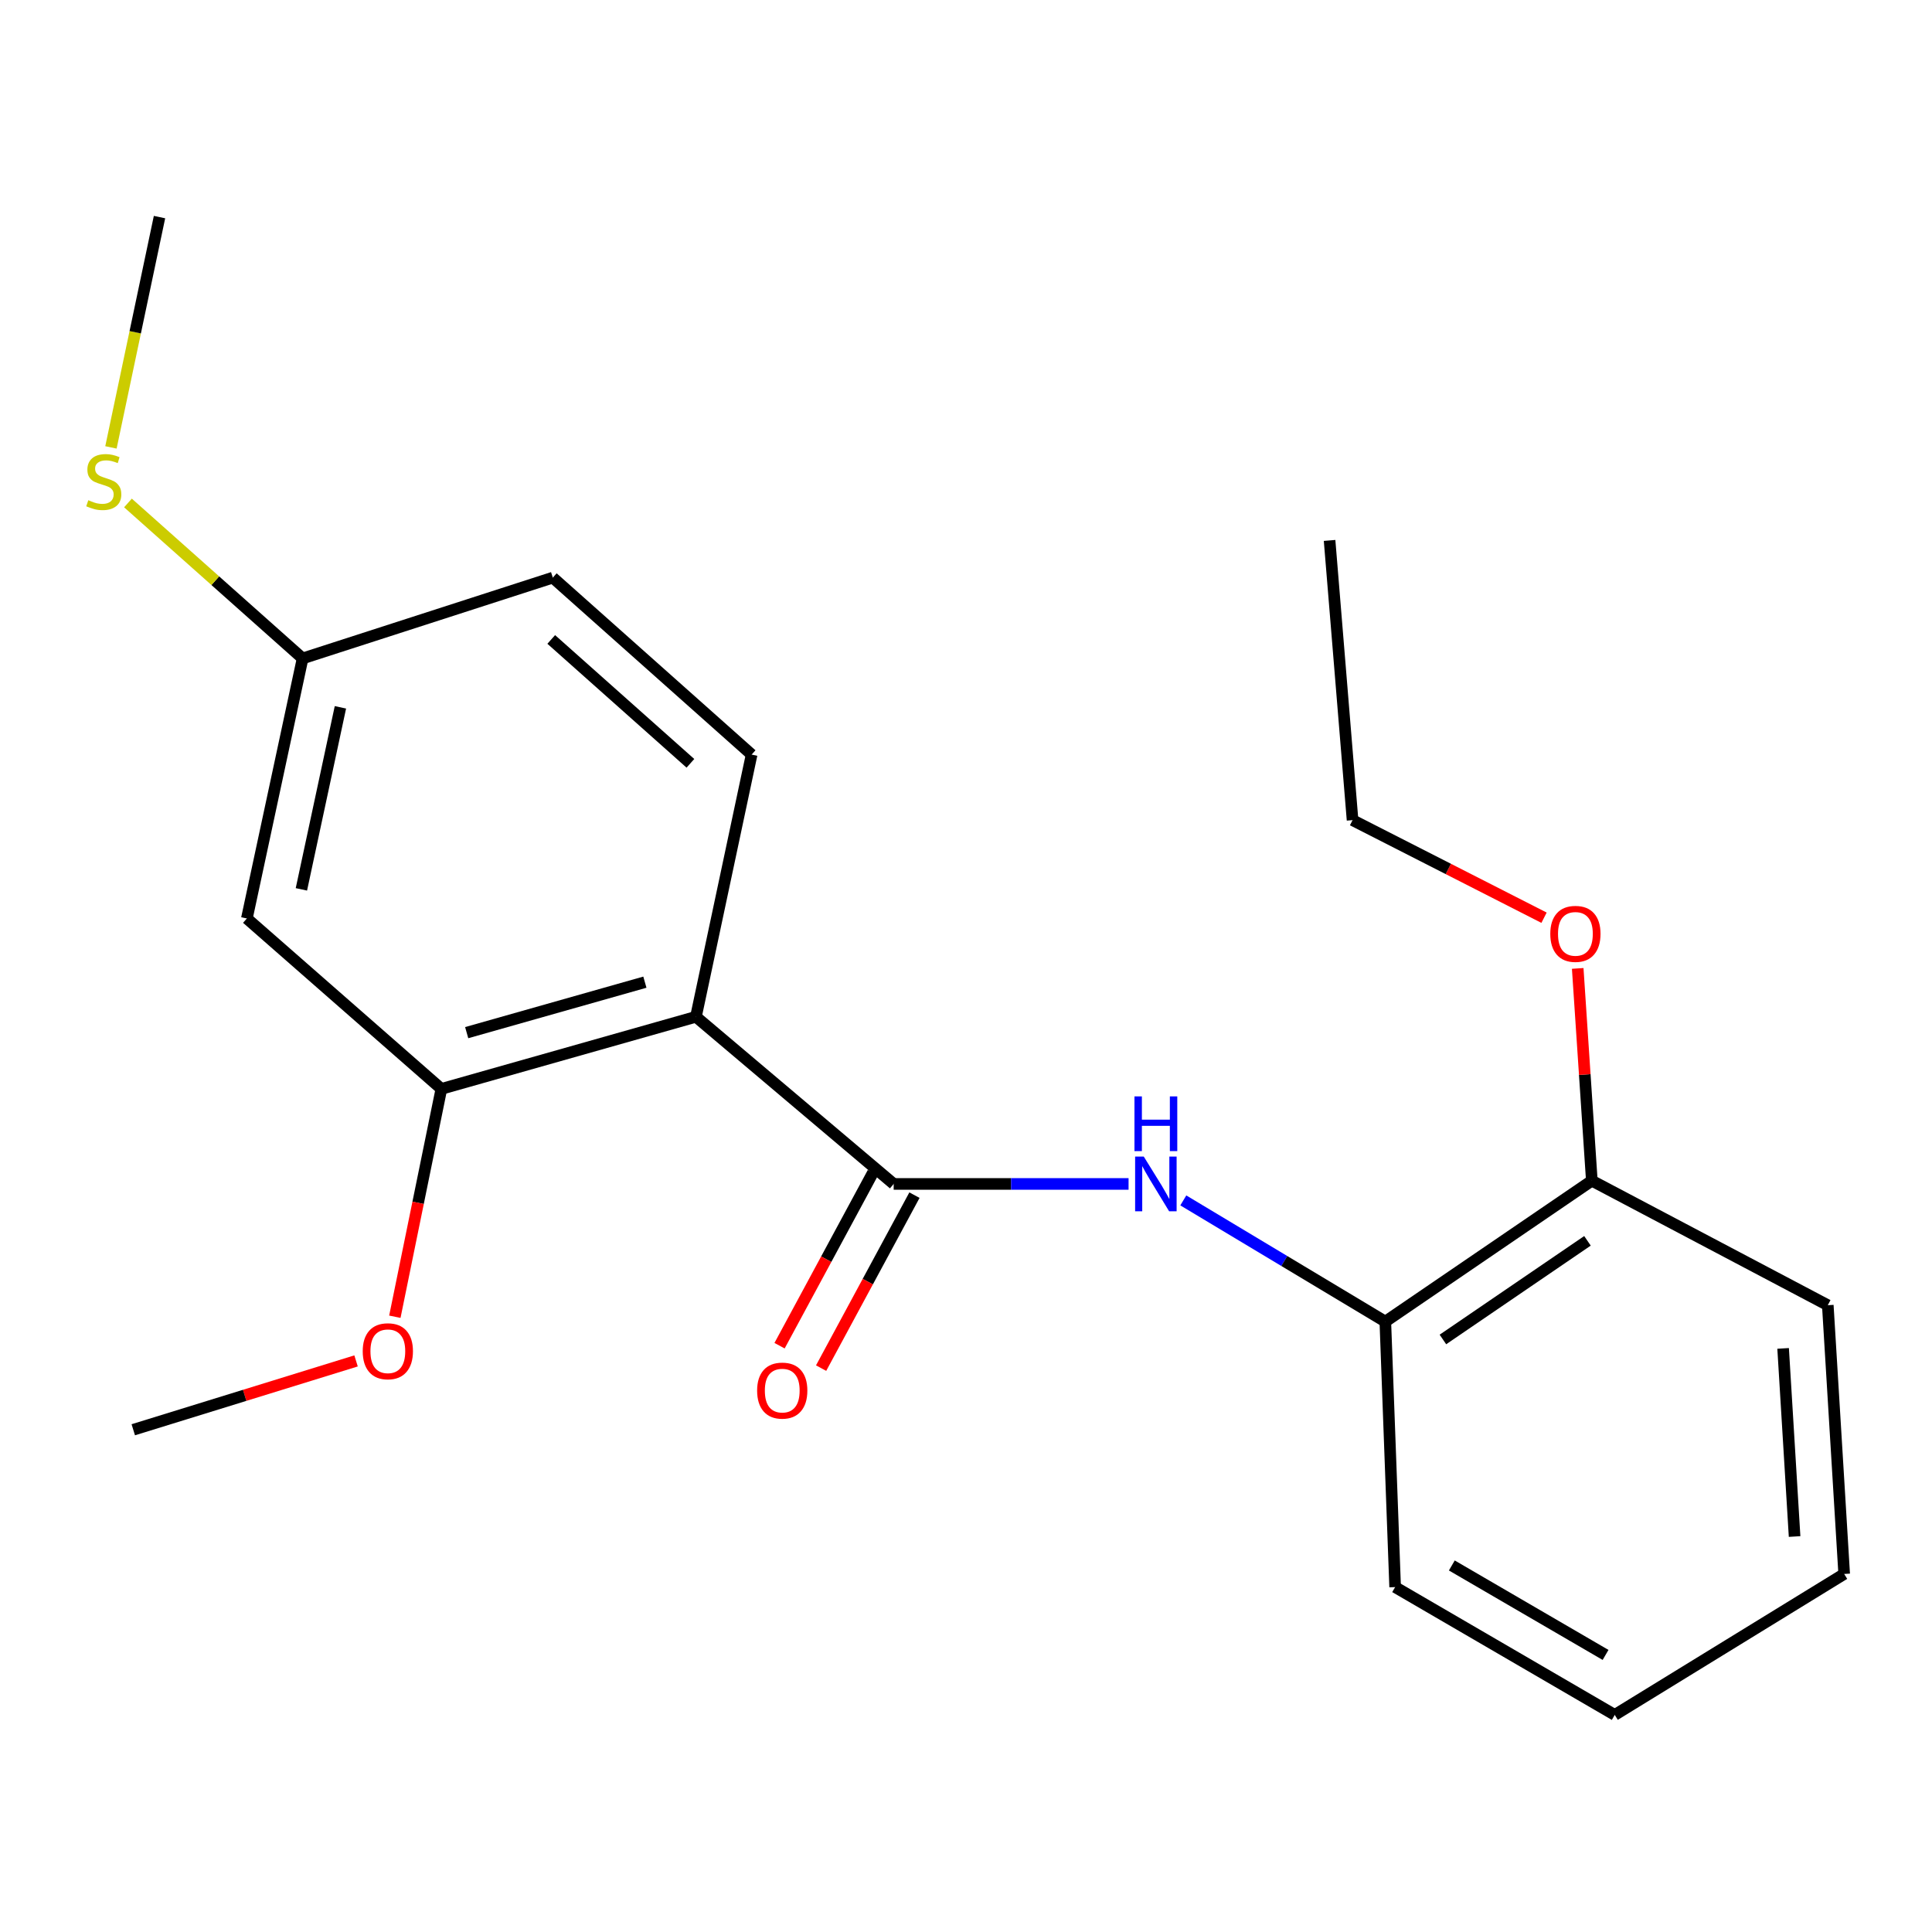 <?xml version='1.0' encoding='iso-8859-1'?>
<svg version='1.1' baseProfile='full'
              xmlns='http://www.w3.org/2000/svg'
                      xmlns:rdkit='http://www.rdkit.org/xml'
                      xmlns:xlink='http://www.w3.org/1999/xlink'
                  xml:space='preserve'
width='1000px' height='1000px' viewBox='0 0 1000 1000'>
<!-- END OF HEADER -->
<rect style='opacity:1.0;fill:#FFFFFF;stroke:none' width='1000' height='1000' x='0' y='0'> </rect>
<path class='bond-0' d='M 360.215,526.287 L 462.565,612.805' style='fill:none;fill-rule:evenodd;stroke:#000000;stroke-width:6px;stroke-linecap:butt;stroke-linejoin:miter;stroke-opacity:1' />
<path class='bond-2' d='M 360.215,526.287 L 228.456,563.612' style='fill:none;fill-rule:evenodd;stroke:#000000;stroke-width:6px;stroke-linecap:butt;stroke-linejoin:miter;stroke-opacity:1' />
<path class='bond-2' d='M 333.79,508.371 L 241.558,534.499' style='fill:none;fill-rule:evenodd;stroke:#000000;stroke-width:6px;stroke-linecap:butt;stroke-linejoin:miter;stroke-opacity:1' />
<path class='bond-3' d='M 360.215,526.287 L 389.041,390.576' style='fill:none;fill-rule:evenodd;stroke:#000000;stroke-width:6px;stroke-linecap:butt;stroke-linejoin:miter;stroke-opacity:1' />
<path class='bond-1' d='M 462.565,612.805 L 523.354,612.805' style='fill:none;fill-rule:evenodd;stroke:#000000;stroke-width:6px;stroke-linecap:butt;stroke-linejoin:miter;stroke-opacity:1' />
<path class='bond-1' d='M 523.354,612.805 L 584.143,612.805' style='fill:none;fill-rule:evenodd;stroke:#0000FF;stroke-width:6px;stroke-linecap:butt;stroke-linejoin:miter;stroke-opacity:1' />
<path class='bond-6' d='M 451.811,607.002 L 427.655,651.766' style='fill:none;fill-rule:evenodd;stroke:#000000;stroke-width:6px;stroke-linecap:butt;stroke-linejoin:miter;stroke-opacity:1' />
<path class='bond-6' d='M 427.655,651.766 L 403.498,696.53' style='fill:none;fill-rule:evenodd;stroke:#FF0000;stroke-width:6px;stroke-linecap:butt;stroke-linejoin:miter;stroke-opacity:1' />
<path class='bond-6' d='M 473.319,618.608 L 449.163,663.373' style='fill:none;fill-rule:evenodd;stroke:#000000;stroke-width:6px;stroke-linecap:butt;stroke-linejoin:miter;stroke-opacity:1' />
<path class='bond-6' d='M 449.163,663.373 L 425.007,708.137' style='fill:none;fill-rule:evenodd;stroke:#FF0000;stroke-width:6px;stroke-linecap:butt;stroke-linejoin:miter;stroke-opacity:1' />
<path class='bond-4' d='M 612.478,621.326 L 664.76,652.694' style='fill:none;fill-rule:evenodd;stroke:#0000FF;stroke-width:6px;stroke-linecap:butt;stroke-linejoin:miter;stroke-opacity:1' />
<path class='bond-4' d='M 664.76,652.694 L 717.041,684.062' style='fill:none;fill-rule:evenodd;stroke:#000000;stroke-width:6px;stroke-linecap:butt;stroke-linejoin:miter;stroke-opacity:1' />
<path class='bond-5' d='M 228.456,563.612 L 127.776,475.397' style='fill:none;fill-rule:evenodd;stroke:#000000;stroke-width:6px;stroke-linecap:butt;stroke-linejoin:miter;stroke-opacity:1' />
<path class='bond-10' d='M 228.456,563.612 L 216.415,622.576' style='fill:none;fill-rule:evenodd;stroke:#000000;stroke-width:6px;stroke-linecap:butt;stroke-linejoin:miter;stroke-opacity:1' />
<path class='bond-10' d='M 216.415,622.576 L 204.374,681.54' style='fill:none;fill-rule:evenodd;stroke:#FF0000;stroke-width:6px;stroke-linecap:butt;stroke-linejoin:miter;stroke-opacity:1' />
<path class='bond-9' d='M 389.041,390.576 L 286.134,298.98' style='fill:none;fill-rule:evenodd;stroke:#000000;stroke-width:6px;stroke-linecap:butt;stroke-linejoin:miter;stroke-opacity:1' />
<path class='bond-9' d='M 357.356,395.092 L 285.321,330.975' style='fill:none;fill-rule:evenodd;stroke:#000000;stroke-width:6px;stroke-linecap:butt;stroke-linejoin:miter;stroke-opacity:1' />
<path class='bond-7' d='M 717.041,684.062 L 823.926,611.121' style='fill:none;fill-rule:evenodd;stroke:#000000;stroke-width:6px;stroke-linecap:butt;stroke-linejoin:miter;stroke-opacity:1' />
<path class='bond-7' d='M 746.85,693.308 L 821.67,642.25' style='fill:none;fill-rule:evenodd;stroke:#000000;stroke-width:6px;stroke-linecap:butt;stroke-linejoin:miter;stroke-opacity:1' />
<path class='bond-13' d='M 717.041,684.062 L 722.12,821.483' style='fill:none;fill-rule:evenodd;stroke:#000000;stroke-width:6px;stroke-linecap:butt;stroke-linejoin:miter;stroke-opacity:1' />
<path class='bond-21' d='M 127.776,475.397 L 156.629,340.8' style='fill:none;fill-rule:evenodd;stroke:#000000;stroke-width:6px;stroke-linecap:butt;stroke-linejoin:miter;stroke-opacity:1' />
<path class='bond-21' d='M 156.001,460.33 L 176.198,366.112' style='fill:none;fill-rule:evenodd;stroke:#000000;stroke-width:6px;stroke-linecap:butt;stroke-linejoin:miter;stroke-opacity:1' />
<path class='bond-12' d='M 823.926,611.121 L 820.274,556.185' style='fill:none;fill-rule:evenodd;stroke:#000000;stroke-width:6px;stroke-linecap:butt;stroke-linejoin:miter;stroke-opacity:1' />
<path class='bond-12' d='M 820.274,556.185 L 816.621,501.249' style='fill:none;fill-rule:evenodd;stroke:#FF0000;stroke-width:6px;stroke-linecap:butt;stroke-linejoin:miter;stroke-opacity:1' />
<path class='bond-14' d='M 823.926,611.121 L 946.059,675.575' style='fill:none;fill-rule:evenodd;stroke:#000000;stroke-width:6px;stroke-linecap:butt;stroke-linejoin:miter;stroke-opacity:1' />
<path class='bond-8' d='M 156.629,340.8 L 286.134,298.98' style='fill:none;fill-rule:evenodd;stroke:#000000;stroke-width:6px;stroke-linecap:butt;stroke-linejoin:miter;stroke-opacity:1' />
<path class='bond-11' d='M 156.629,340.8 L 111.431,300.569' style='fill:none;fill-rule:evenodd;stroke:#000000;stroke-width:6px;stroke-linecap:butt;stroke-linejoin:miter;stroke-opacity:1' />
<path class='bond-11' d='M 111.431,300.569 L 66.233,260.338' style='fill:none;fill-rule:evenodd;stroke:#CCCC00;stroke-width:6px;stroke-linecap:butt;stroke-linejoin:miter;stroke-opacity:1' />
<path class='bond-17' d='M 184.295,704.406 L 126.639,722.225' style='fill:none;fill-rule:evenodd;stroke:#FF0000;stroke-width:6px;stroke-linecap:butt;stroke-linejoin:miter;stroke-opacity:1' />
<path class='bond-17' d='M 126.639,722.225 L 68.984,740.043' style='fill:none;fill-rule:evenodd;stroke:#000000;stroke-width:6px;stroke-linecap:butt;stroke-linejoin:miter;stroke-opacity:1' />
<path class='bond-15' d='M 57.423,231.574 L 69.992,171.97' style='fill:none;fill-rule:evenodd;stroke:#CCCC00;stroke-width:6px;stroke-linecap:butt;stroke-linejoin:miter;stroke-opacity:1' />
<path class='bond-15' d='M 69.992,171.97 L 82.561,112.366' style='fill:none;fill-rule:evenodd;stroke:#000000;stroke-width:6px;stroke-linecap:butt;stroke-linejoin:miter;stroke-opacity:1' />
<path class='bond-16' d='M 799.19,475.012 L 749.636,449.759' style='fill:none;fill-rule:evenodd;stroke:#FF0000;stroke-width:6px;stroke-linecap:butt;stroke-linejoin:miter;stroke-opacity:1' />
<path class='bond-16' d='M 749.636,449.759 L 700.083,424.507' style='fill:none;fill-rule:evenodd;stroke:#000000;stroke-width:6px;stroke-linecap:butt;stroke-linejoin:miter;stroke-opacity:1' />
<path class='bond-19' d='M 722.12,821.483 L 835.793,887.634' style='fill:none;fill-rule:evenodd;stroke:#000000;stroke-width:6px;stroke-linecap:butt;stroke-linejoin:miter;stroke-opacity:1' />
<path class='bond-19' d='M 751.463,810.282 L 831.035,856.588' style='fill:none;fill-rule:evenodd;stroke:#000000;stroke-width:6px;stroke-linecap:butt;stroke-linejoin:miter;stroke-opacity:1' />
<path class='bond-22' d='M 946.059,675.575 L 954.545,814.681' style='fill:none;fill-rule:evenodd;stroke:#000000;stroke-width:6px;stroke-linecap:butt;stroke-linejoin:miter;stroke-opacity:1' />
<path class='bond-22' d='M 922.937,697.929 L 928.878,795.303' style='fill:none;fill-rule:evenodd;stroke:#000000;stroke-width:6px;stroke-linecap:butt;stroke-linejoin:miter;stroke-opacity:1' />
<path class='bond-18' d='M 700.083,424.507 L 688.188,279.726' style='fill:none;fill-rule:evenodd;stroke:#000000;stroke-width:6px;stroke-linecap:butt;stroke-linejoin:miter;stroke-opacity:1' />
<path class='bond-20' d='M 835.793,887.634 L 954.545,814.681' style='fill:none;fill-rule:evenodd;stroke:#000000;stroke-width:6px;stroke-linecap:butt;stroke-linejoin:miter;stroke-opacity:1' />
<path  class='atom-2' d='M 592.016 598.645
L 601.296 613.645
Q 602.216 615.125, 603.696 617.805
Q 605.176 620.485, 605.256 620.645
L 605.256 598.645
L 609.016 598.645
L 609.016 626.965
L 605.136 626.965
L 595.176 610.565
Q 594.016 608.645, 592.776 606.445
Q 591.576 604.245, 591.216 603.565
L 591.216 626.965
L 587.536 626.965
L 587.536 598.645
L 592.016 598.645
' fill='#0000FF'/>
<path  class='atom-2' d='M 587.196 567.493
L 591.036 567.493
L 591.036 579.533
L 605.516 579.533
L 605.516 567.493
L 609.356 567.493
L 609.356 595.813
L 605.516 595.813
L 605.516 582.733
L 591.036 582.733
L 591.036 595.813
L 587.196 595.813
L 587.196 567.493
' fill='#0000FF'/>
<path  class='atom-7' d='M 391.886 719.77
Q 391.886 712.97, 395.246 709.17
Q 398.606 705.37, 404.886 705.37
Q 411.166 705.37, 414.526 709.17
Q 417.886 712.97, 417.886 719.77
Q 417.886 726.65, 414.486 730.57
Q 411.086 734.45, 404.886 734.45
Q 398.646 734.45, 395.246 730.57
Q 391.886 726.69, 391.886 719.77
M 404.886 731.25
Q 409.206 731.25, 411.526 728.37
Q 413.886 725.45, 413.886 719.77
Q 413.886 714.21, 411.526 711.41
Q 409.206 708.57, 404.886 708.57
Q 400.566 708.57, 398.206 711.37
Q 395.886 714.17, 395.886 719.77
Q 395.886 725.49, 398.206 728.37
Q 400.566 731.25, 404.886 731.25
' fill='#FF0000'/>
<path  class='atom-11' d='M 187.743 699.403
Q 187.743 692.603, 191.103 688.803
Q 194.463 685.003, 200.743 685.003
Q 207.023 685.003, 210.383 688.803
Q 213.743 692.603, 213.743 699.403
Q 213.743 706.283, 210.343 710.203
Q 206.943 714.083, 200.743 714.083
Q 194.503 714.083, 191.103 710.203
Q 187.743 706.323, 187.743 699.403
M 200.743 710.883
Q 205.063 710.883, 207.383 708.003
Q 209.743 705.083, 209.743 699.403
Q 209.743 693.843, 207.383 691.043
Q 205.063 688.203, 200.743 688.203
Q 196.423 688.203, 194.063 691.003
Q 191.743 693.803, 191.743 699.403
Q 191.743 705.123, 194.063 708.003
Q 196.423 710.883, 200.743 710.883
' fill='#FF0000'/>
<path  class='atom-12' d='M 45.708 258.91
Q 46.028 259.03, 47.348 259.59
Q 48.668 260.15, 50.108 260.51
Q 51.588 260.83, 53.028 260.83
Q 55.708 260.83, 57.268 259.55
Q 58.828 258.23, 58.828 255.95
Q 58.828 254.39, 58.028 253.43
Q 57.268 252.47, 56.068 251.95
Q 54.868 251.43, 52.868 250.83
Q 50.348 250.07, 48.828 249.35
Q 47.348 248.63, 46.268 247.11
Q 45.228 245.59, 45.228 243.03
Q 45.228 239.47, 47.628 237.27
Q 50.068 235.07, 54.868 235.07
Q 58.148 235.07, 61.868 236.63
L 60.948 239.71
Q 57.548 238.31, 54.988 238.31
Q 52.228 238.31, 50.708 239.47
Q 49.188 240.59, 49.228 242.55
Q 49.228 244.07, 49.988 244.99
Q 50.788 245.91, 51.908 246.43
Q 53.068 246.95, 54.988 247.55
Q 57.548 248.35, 59.068 249.15
Q 60.588 249.95, 61.668 251.59
Q 62.788 253.19, 62.788 255.95
Q 62.788 259.87, 60.148 261.99
Q 57.548 264.07, 53.188 264.07
Q 50.668 264.07, 48.748 263.51
Q 46.868 262.99, 44.628 262.07
L 45.708 258.91
' fill='#CCCC00'/>
<path  class='atom-13' d='M 802.427 483.366
Q 802.427 476.566, 805.787 472.766
Q 809.147 468.966, 815.427 468.966
Q 821.707 468.966, 825.067 472.766
Q 828.427 476.566, 828.427 483.366
Q 828.427 490.246, 825.027 494.166
Q 821.627 498.046, 815.427 498.046
Q 809.187 498.046, 805.787 494.166
Q 802.427 490.286, 802.427 483.366
M 815.427 494.846
Q 819.747 494.846, 822.067 491.966
Q 824.427 489.046, 824.427 483.366
Q 824.427 477.806, 822.067 475.006
Q 819.747 472.166, 815.427 472.166
Q 811.107 472.166, 808.747 474.966
Q 806.427 477.766, 806.427 483.366
Q 806.427 489.086, 808.747 491.966
Q 811.107 494.846, 815.427 494.846
' fill='#FF0000'/>
</svg>
